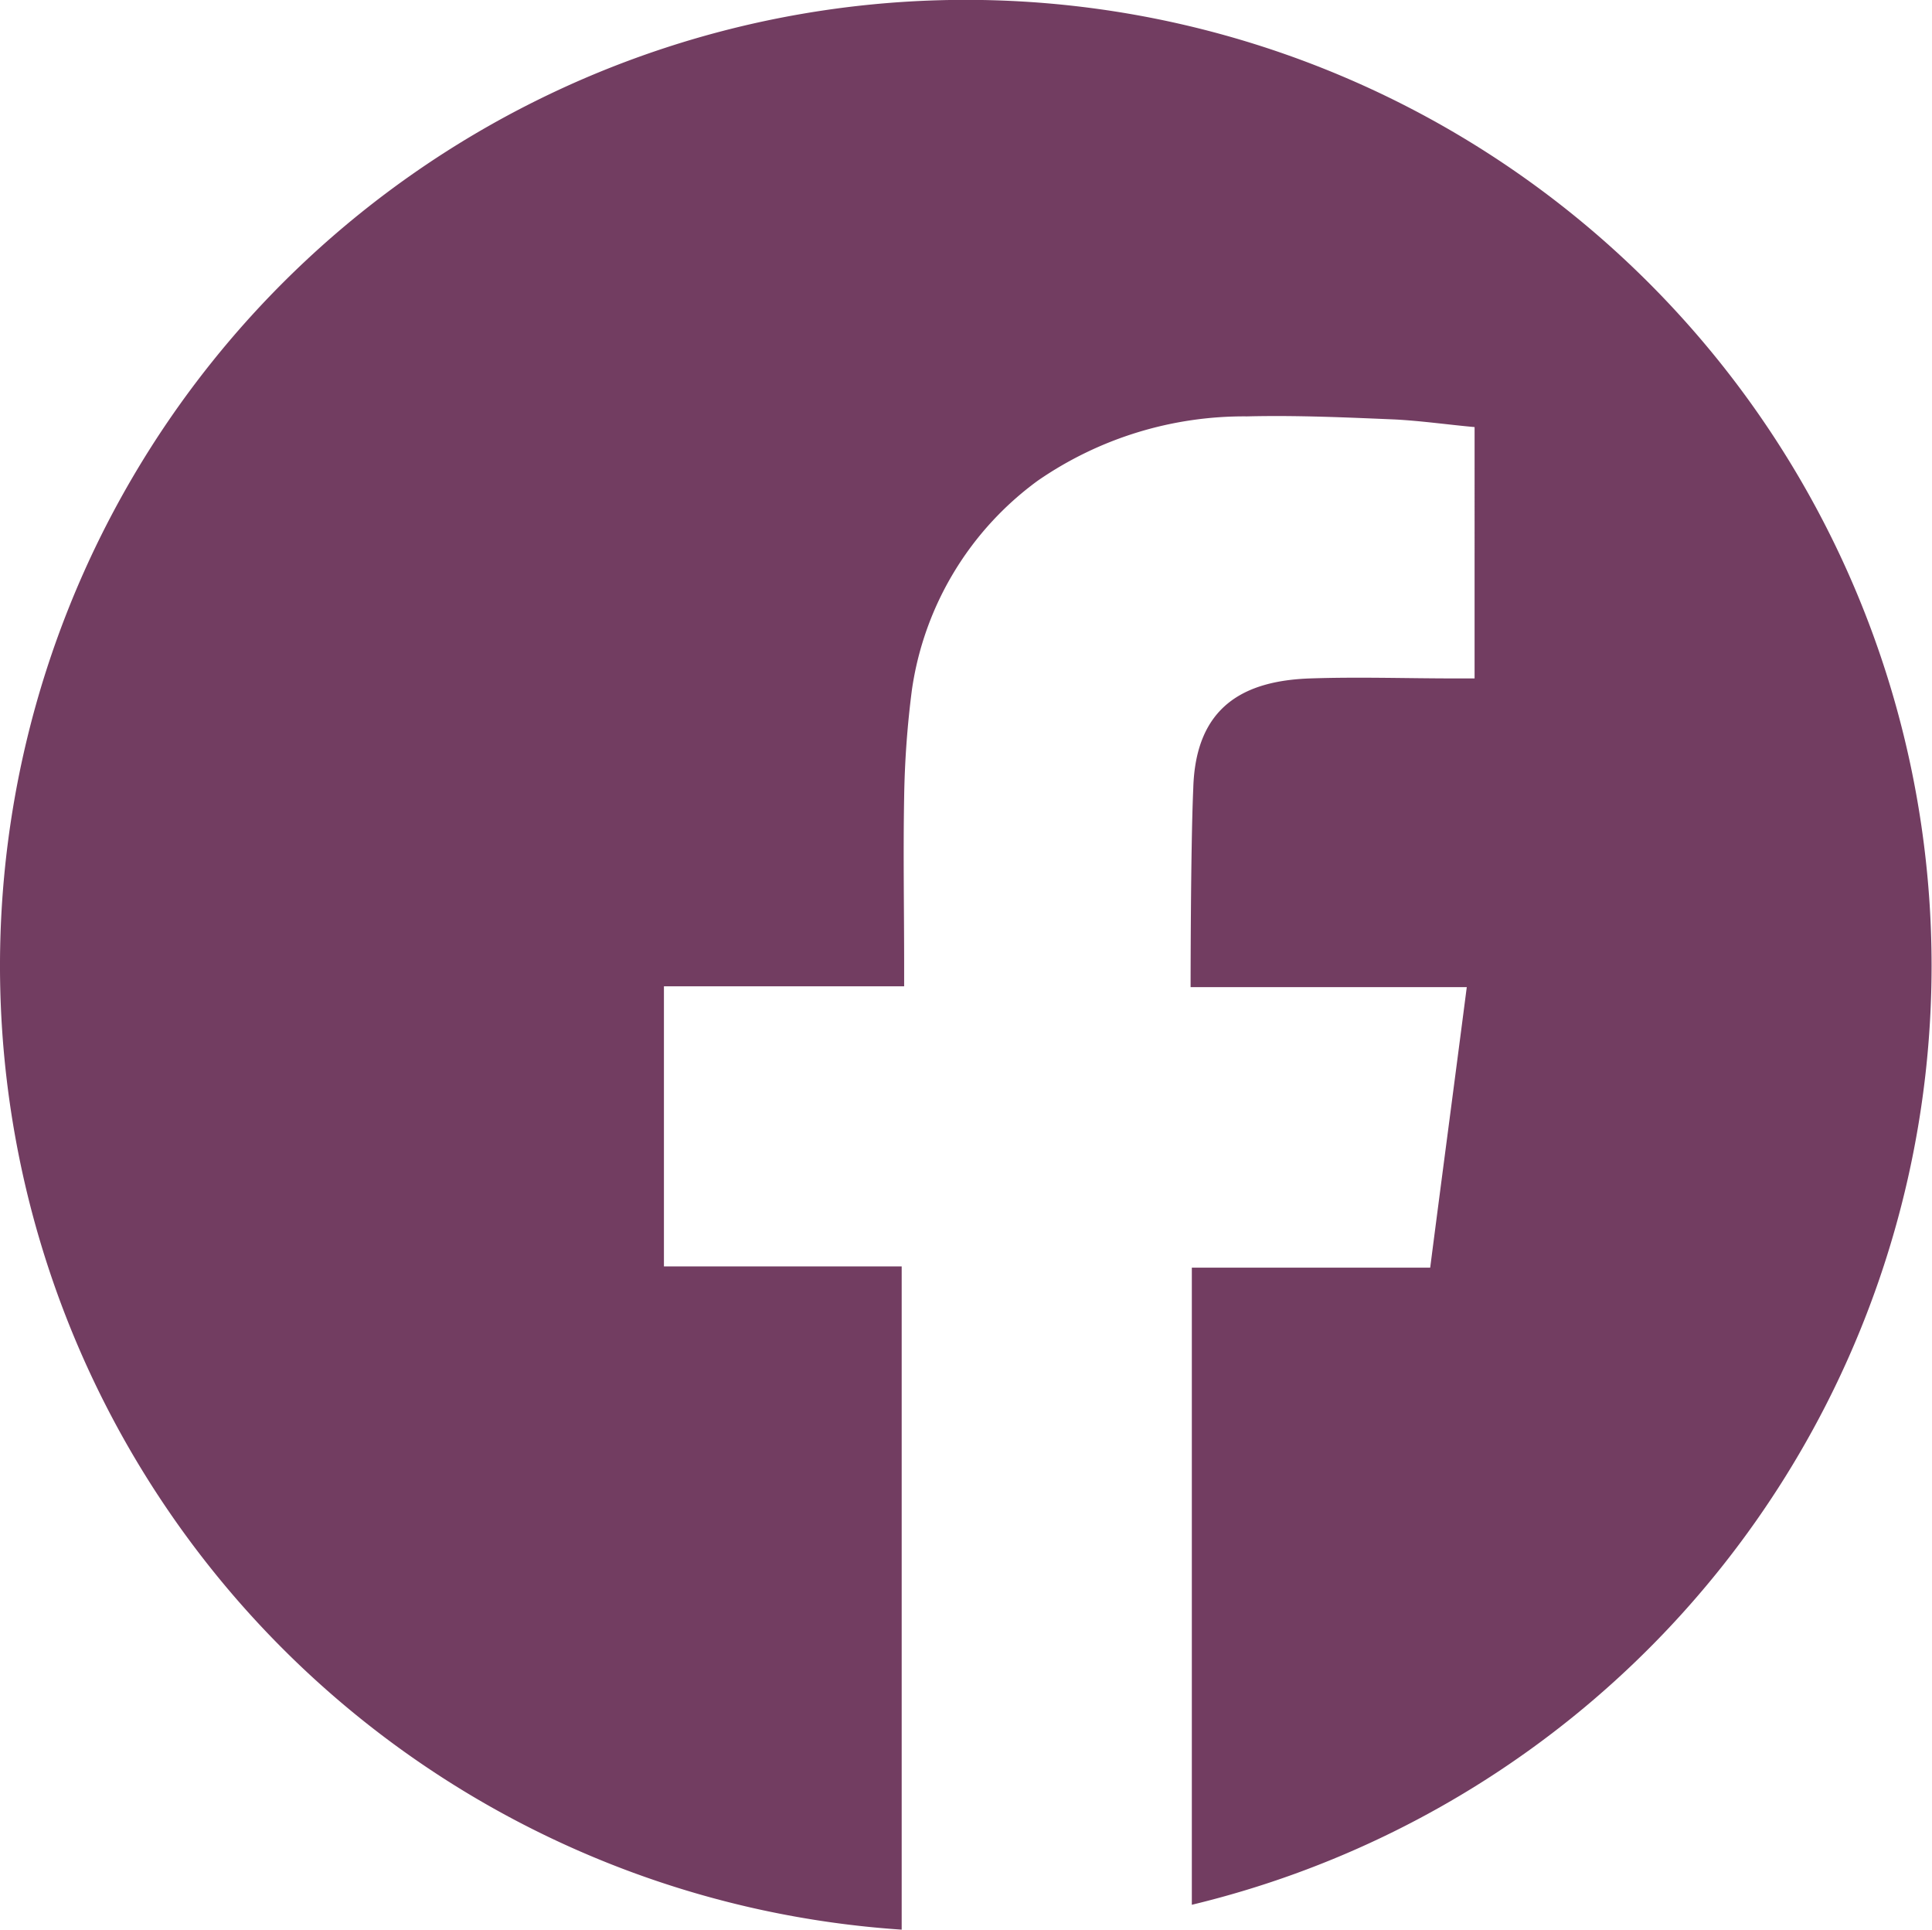 <svg id="Ebene_1" data-name="Ebene 1" xmlns="http://www.w3.org/2000/svg" viewBox="0 0 94.02 93.89"><defs><style>.cls-1{fill:#723d61;}</style></defs><title>Zeichenfläche 1</title><path class="cls-1" d="M94,47a47,47,0,0,1-36,45.68v-31H69.6c.58-4.51,1.18-9,1.78-13.65H57.94s0-6.76.13-9.67c.11-4,2.48-5.24,5.69-5.35,2.35-.08,4.69,0,7,0h1V20.78c-1.24-.11-2.56-.3-3.87-.37-2.4-.1-4.79-.21-7.21-.15A17.66,17.66,0,0,0,50.5,23.39a15.3,15.3,0,0,0-6.12,10.16A45.89,45.89,0,0,0,44,38.79c-.05,2.74,0,5.46,0,8.2v1H32.31V61.62H43.88V93.89A47,47,0,1,1,94,47"/></svg>